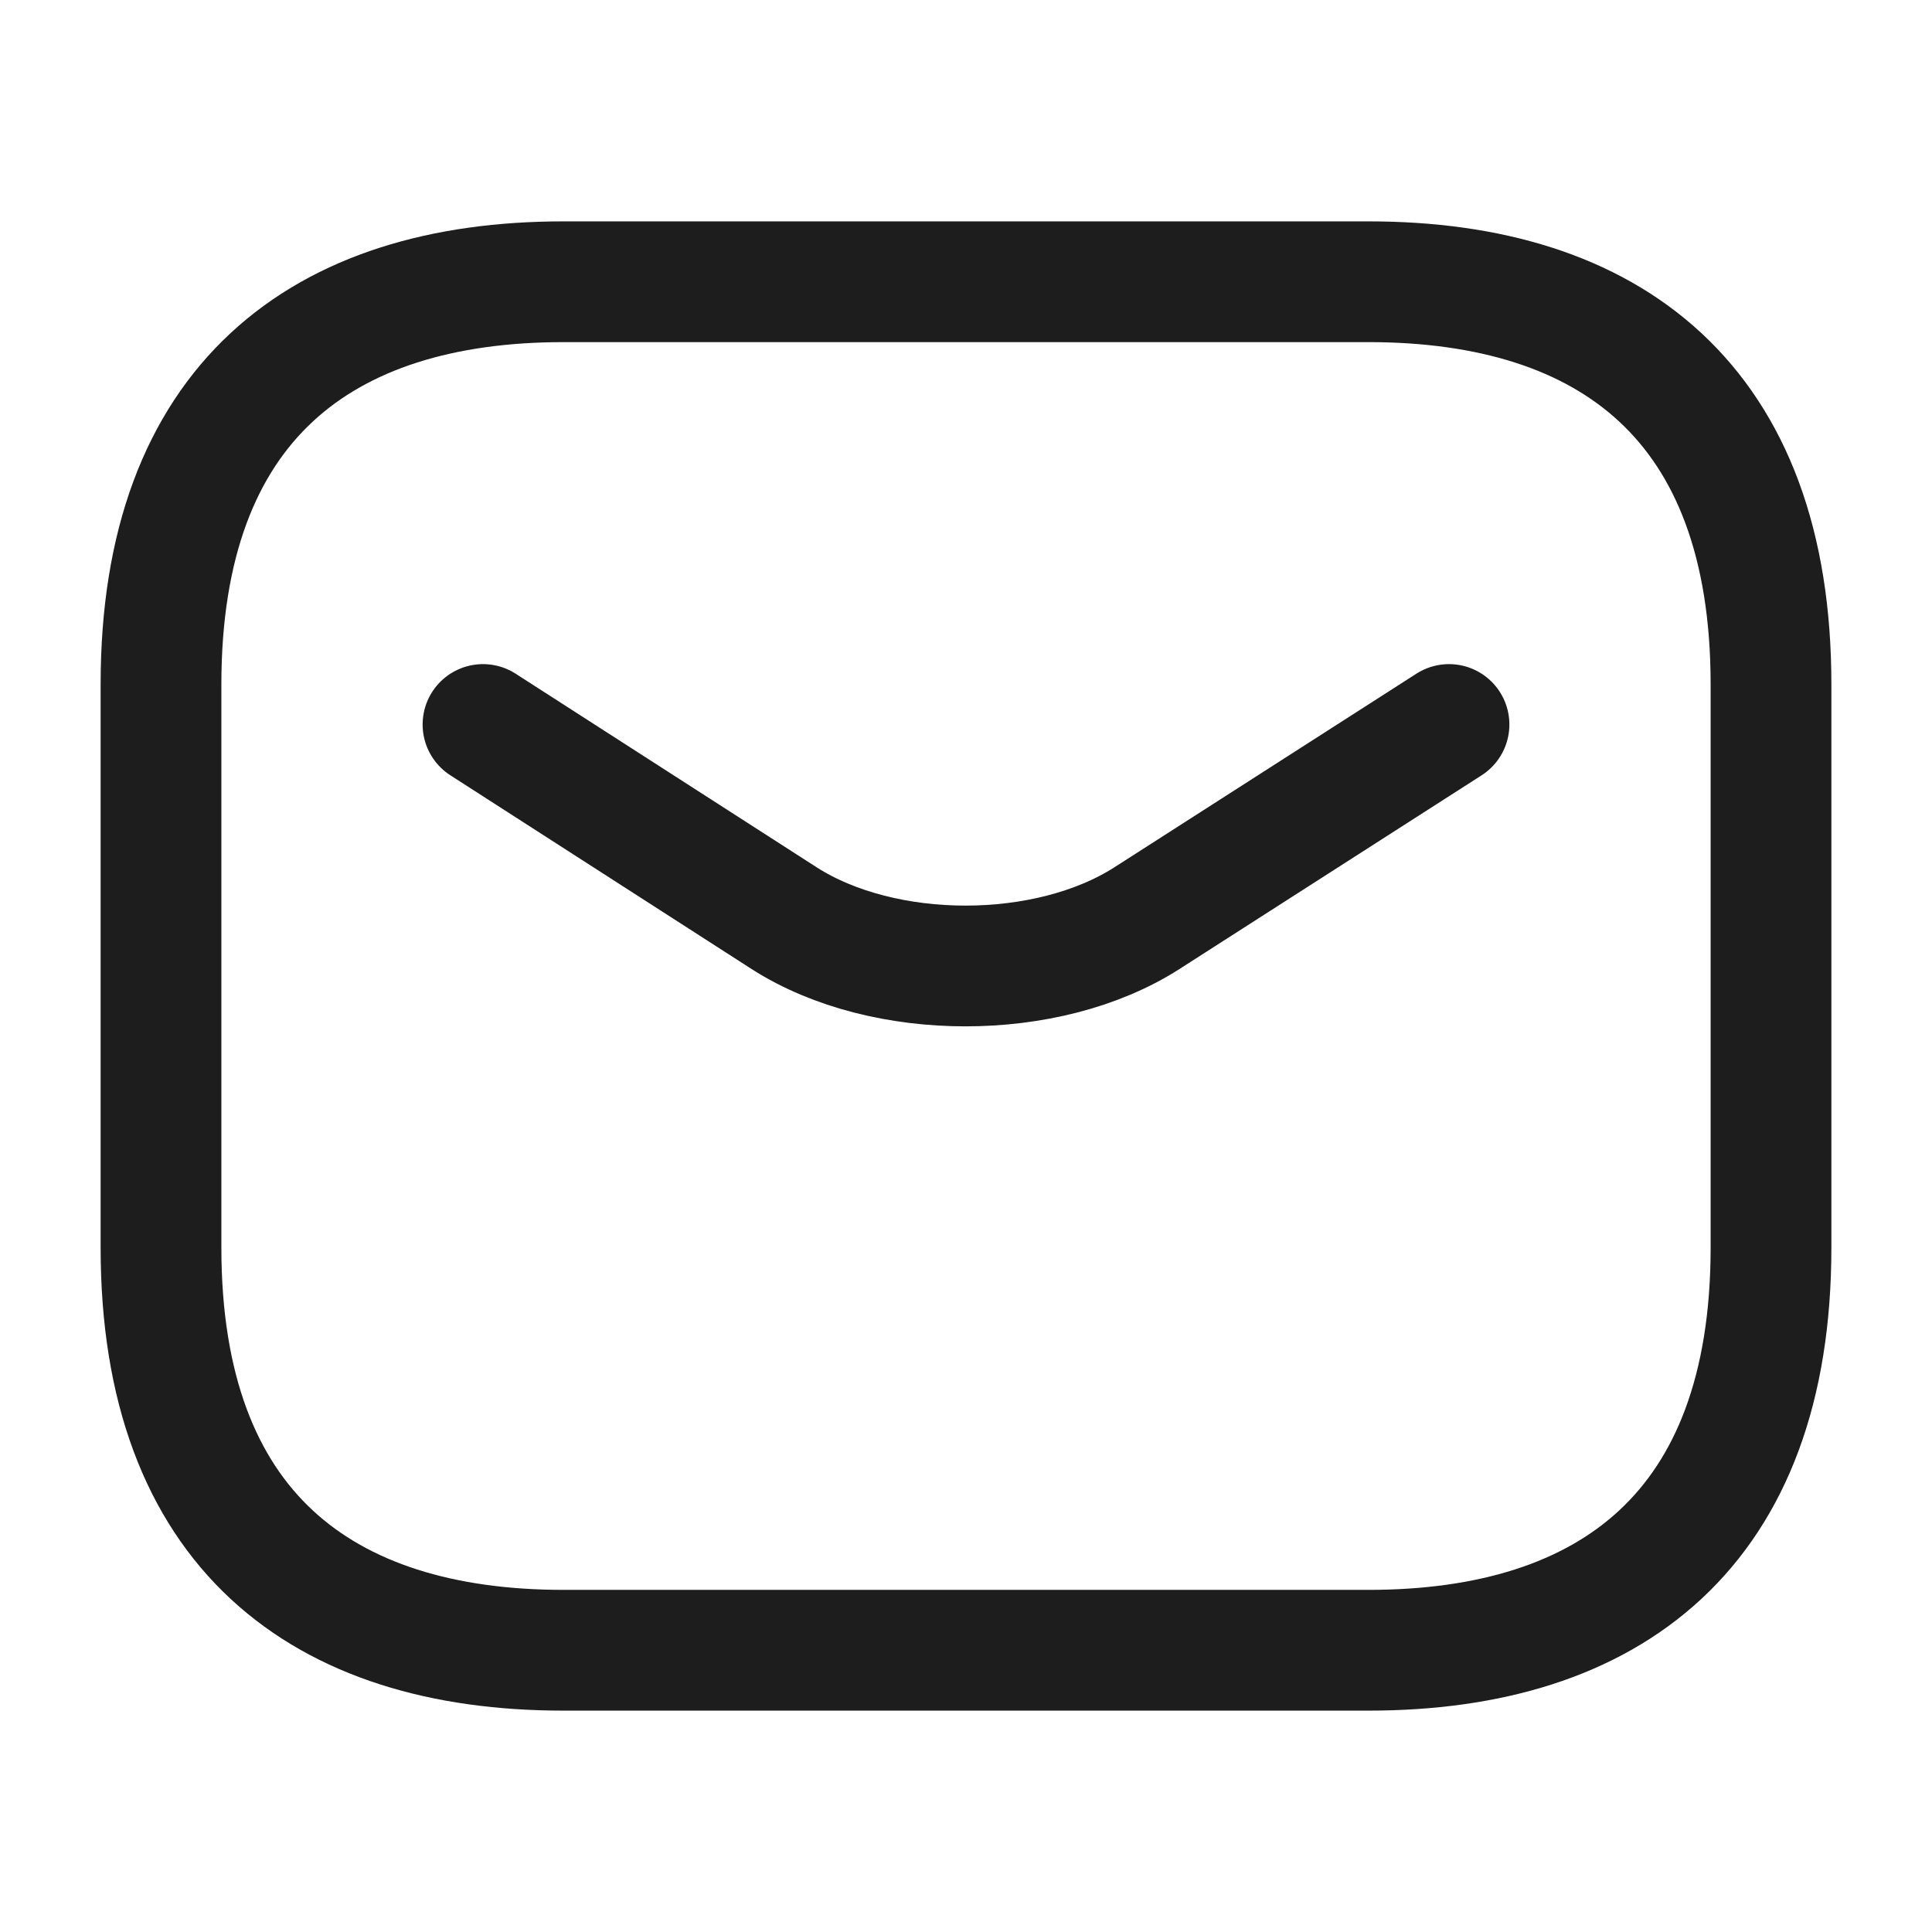<?xml version="1.0" encoding="UTF-8"?> <svg xmlns="http://www.w3.org/2000/svg" width="24" height="24" viewBox="0 0 24 24" fill="none"><path d="M17 20.5H7C4 20.5 2 19 2 15.5V8.5C2 5 4 3.5 7 3.5H17C20 3.5 22 5 22 8.5V15.5C22 19 20 20.5 17 20.5Z" stroke="#1D1D1D" stroke-width="1.5" stroke-miterlimit="10" stroke-linecap="round" stroke-linejoin="round"></path><path d="M18 9L14.244 11.408C13.008 12.197 10.98 12.197 9.744 11.408L6 9" stroke="#1D1D1D" stroke-width="1.5" stroke-miterlimit="10" stroke-linecap="round" stroke-linejoin="round"></path></svg> 